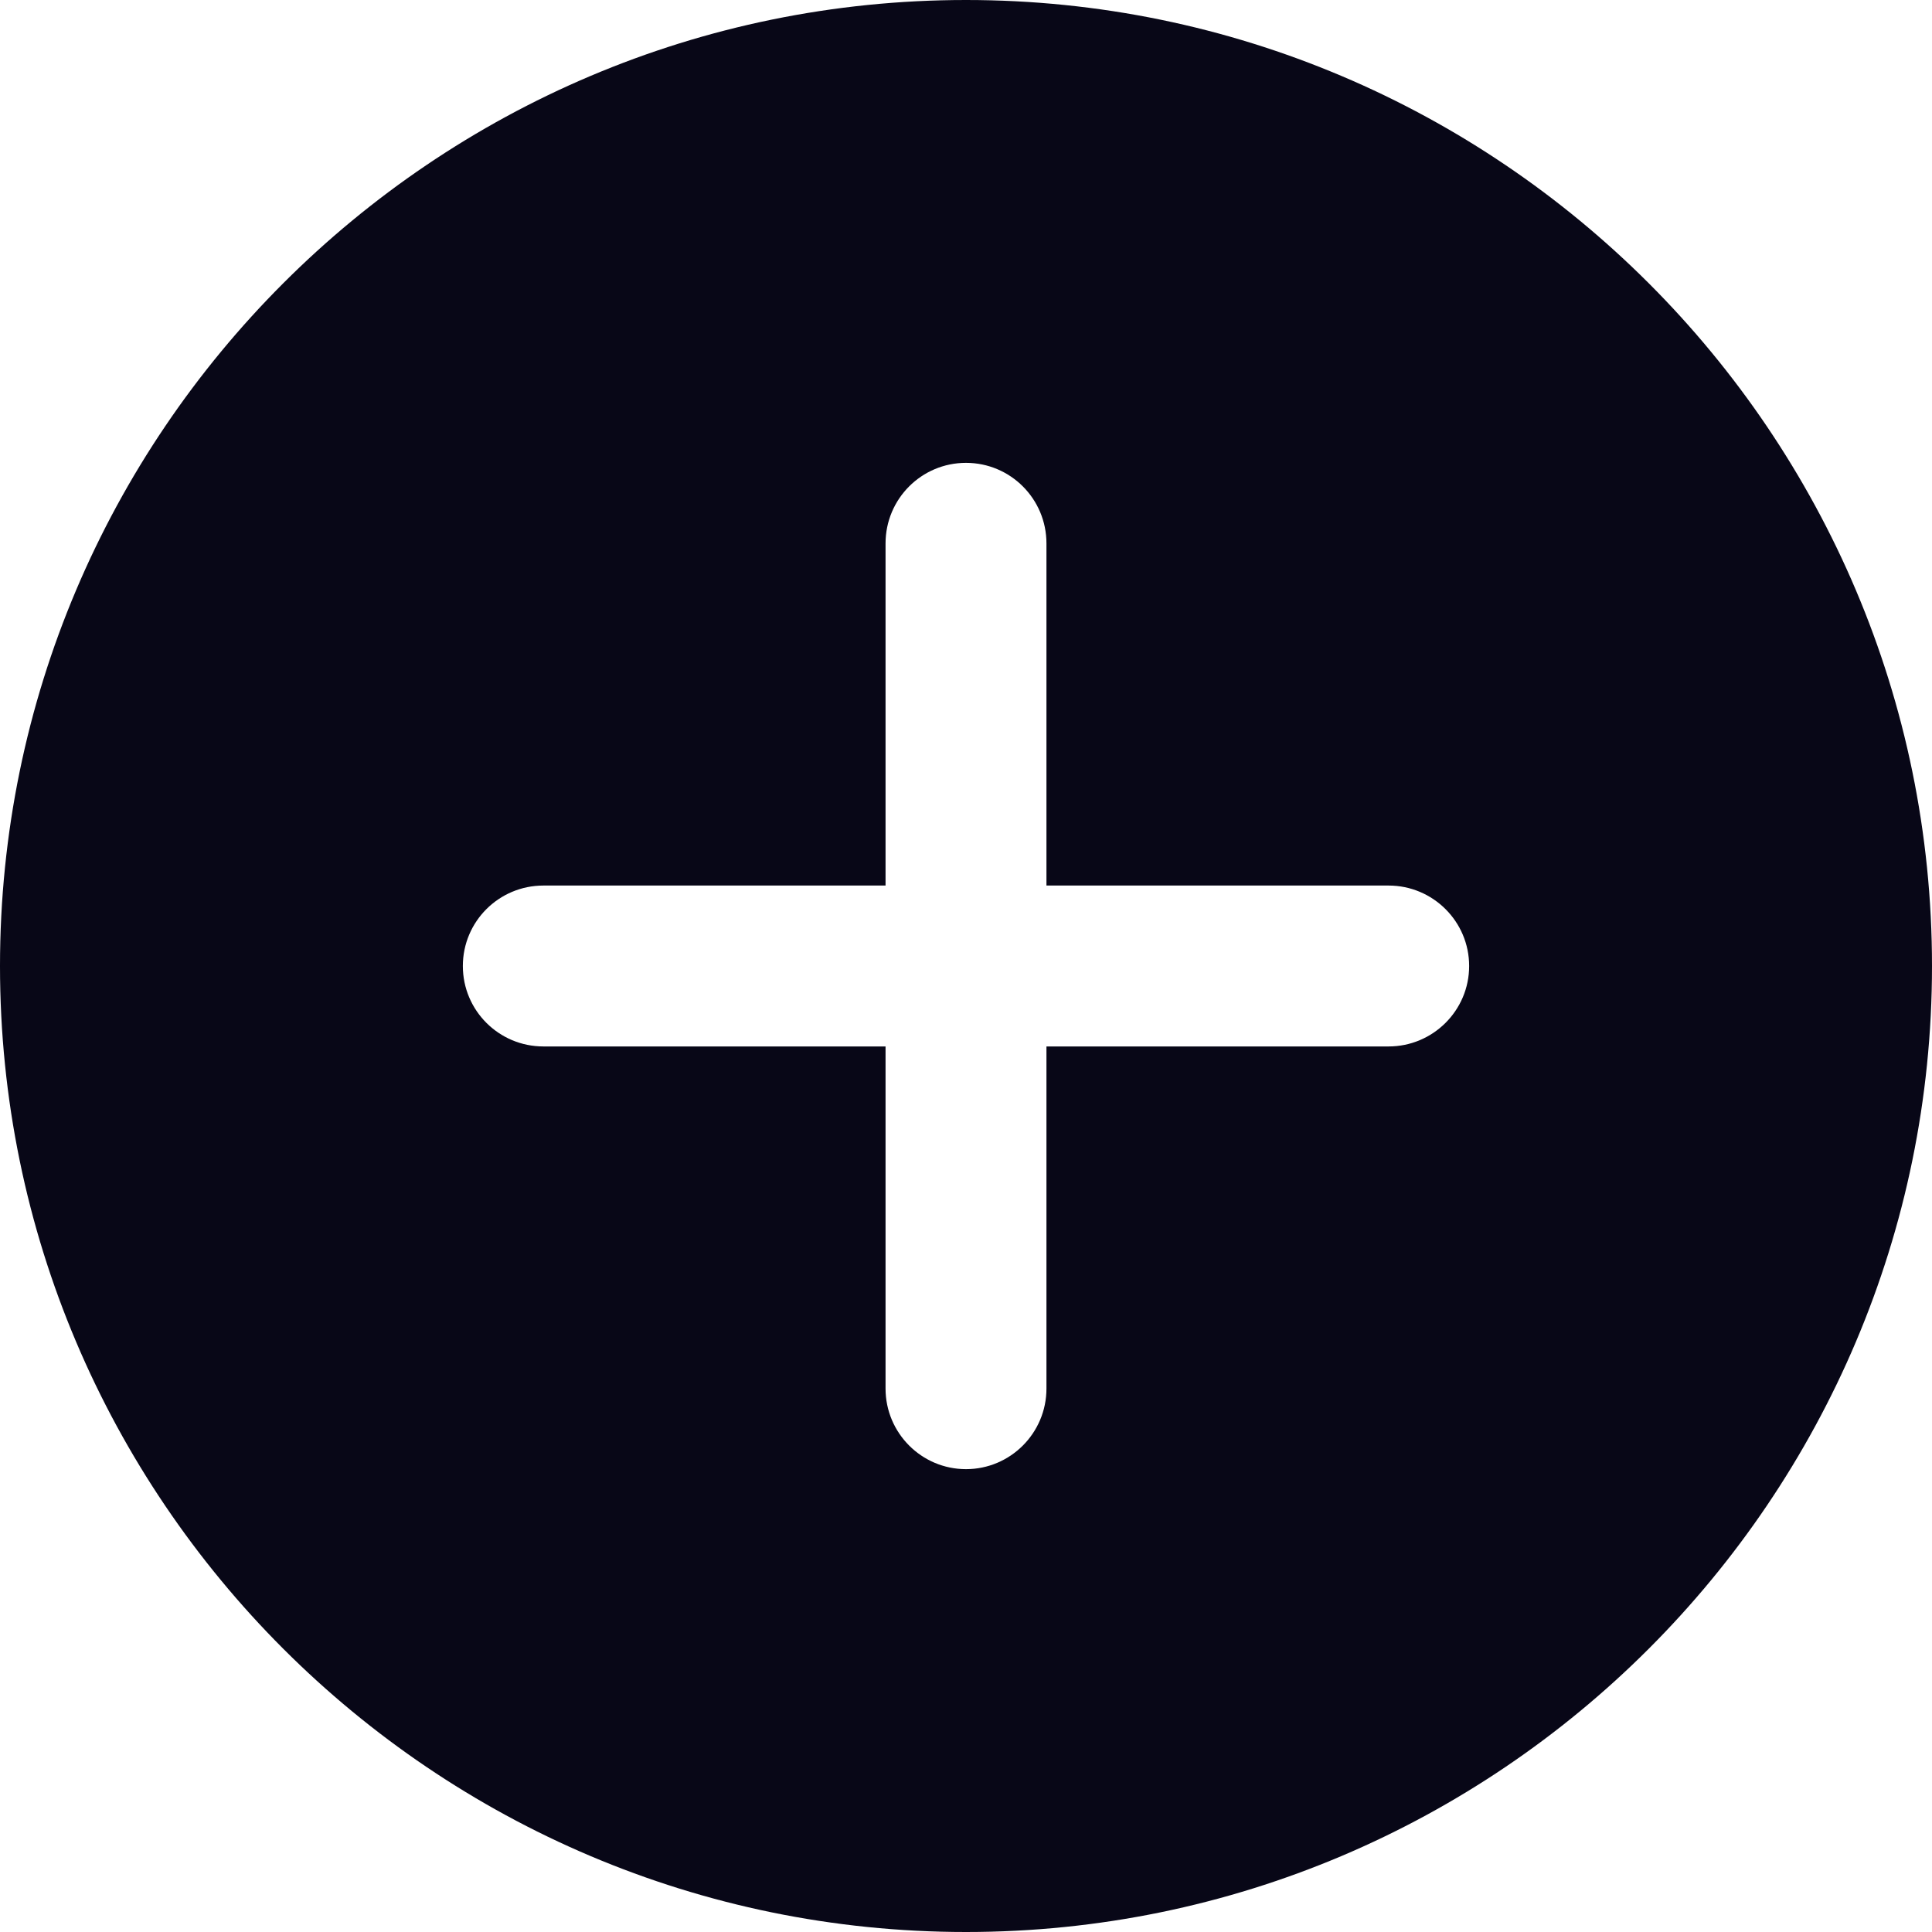 <svg xmlns="http://www.w3.org/2000/svg" width="14" height="14" viewBox="0 0 14 14" fill="none"><g clip-path="url(#clip0_85_345)"><path d="M7 0C3.14 0 0 3.14 0 7C0 10.86 3.14 14 7 14C10.86 14 14 10.86 14 7C14 3.14 10.86 0 7 0ZM10.062 7.583H7.583V10.062C7.583 10.384 7.322 10.646 7 10.646C6.678 10.646 6.417 10.384 6.417 10.062V7.583H3.938C3.615 7.583 3.354 7.322 3.354 7C3.354 6.678 3.615 6.417 3.938 6.417H6.417V3.938C6.417 3.615 6.678 3.354 7 3.354C7.322 3.354 7.583 3.615 7.583 3.938V6.417H10.062C10.384 6.417 10.646 6.678 10.646 7C10.646 7.322 10.384 7.583 10.062 7.583Z" fill="#080717"></path></g><defs><clipPath id="clip0_85_345"><rect width="14" height="14" fill="white"></rect></clipPath></defs></svg>
